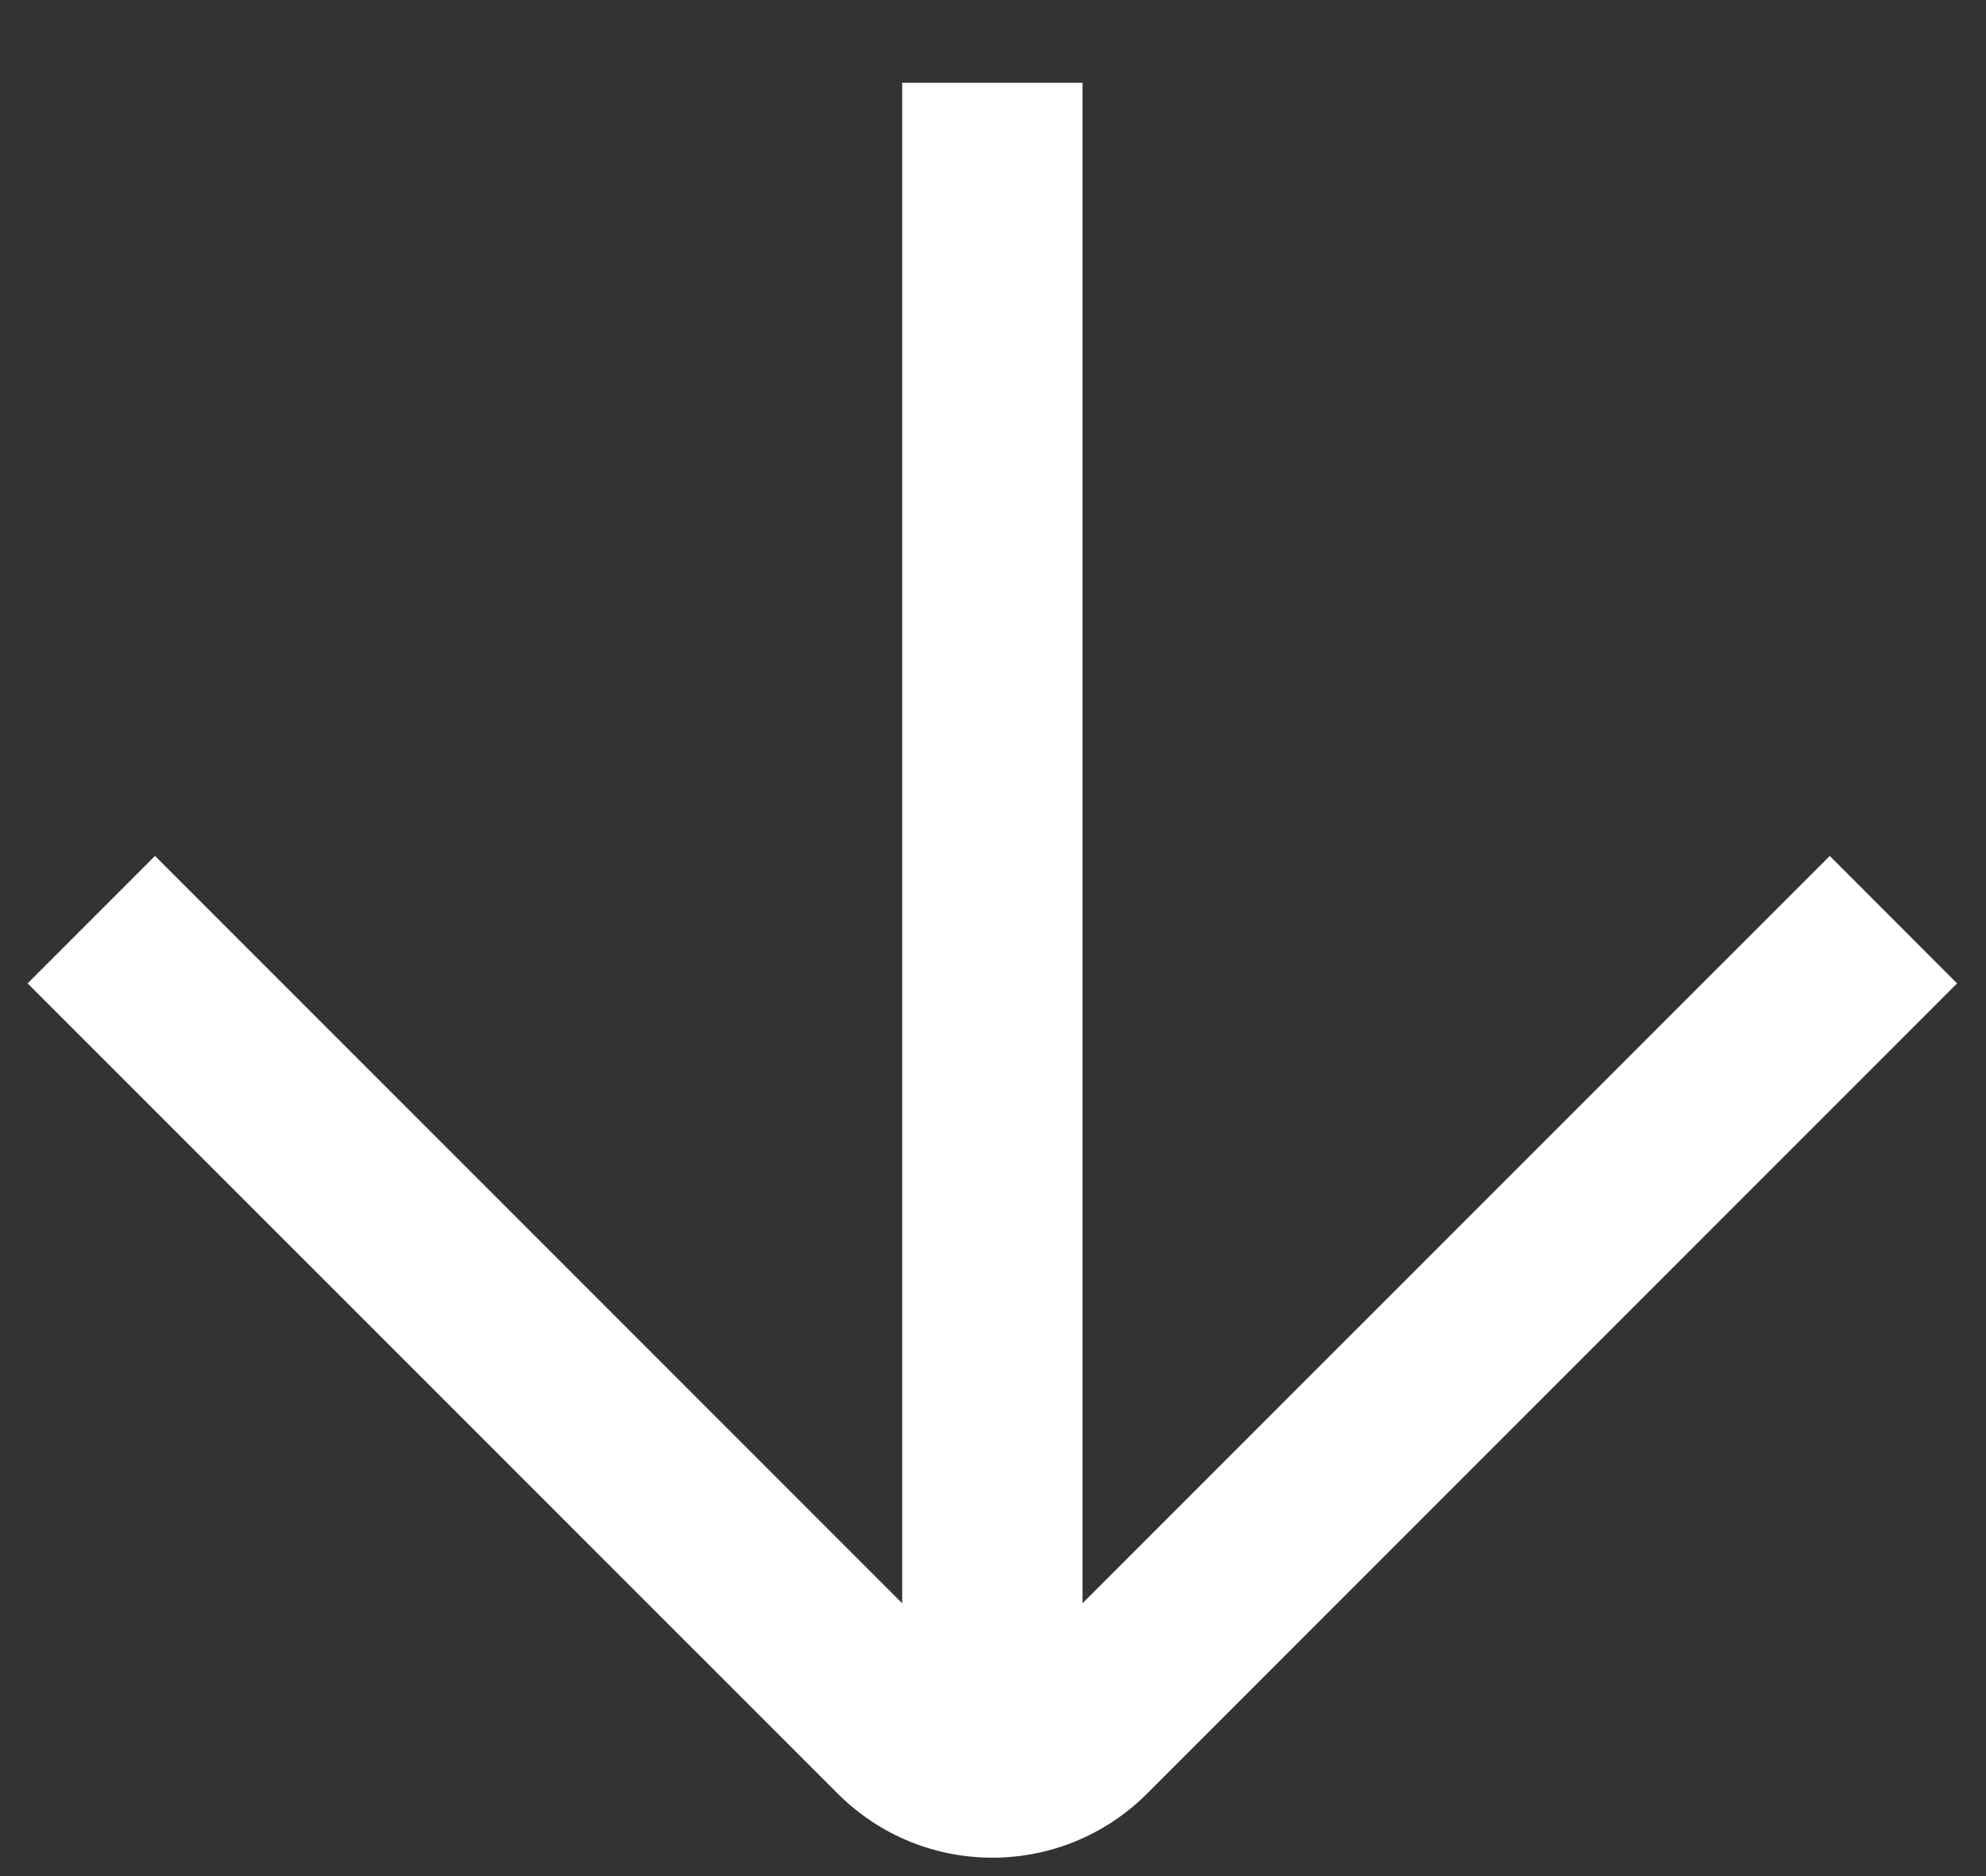 <svg width="18" height="17" viewBox="0 0 18 17" fill="none" xmlns="http://www.w3.org/2000/svg">
<rect x="0" y="0" width="18" height="17" fill="#333333" stroke="none"/>
<path fill-rule="evenodd" clip-rule="evenodd" d="M0.25 8.911L7.592 16.252C8.366 17.027 9.622 17.027 10.397 16.252L17.738 8.911L16.584 7.756L9.811 14.528L9.811 0.75L8.177 0.75L8.177 14.528L1.405 7.756L0.25 8.911Z" fill="white"/>
</svg>
